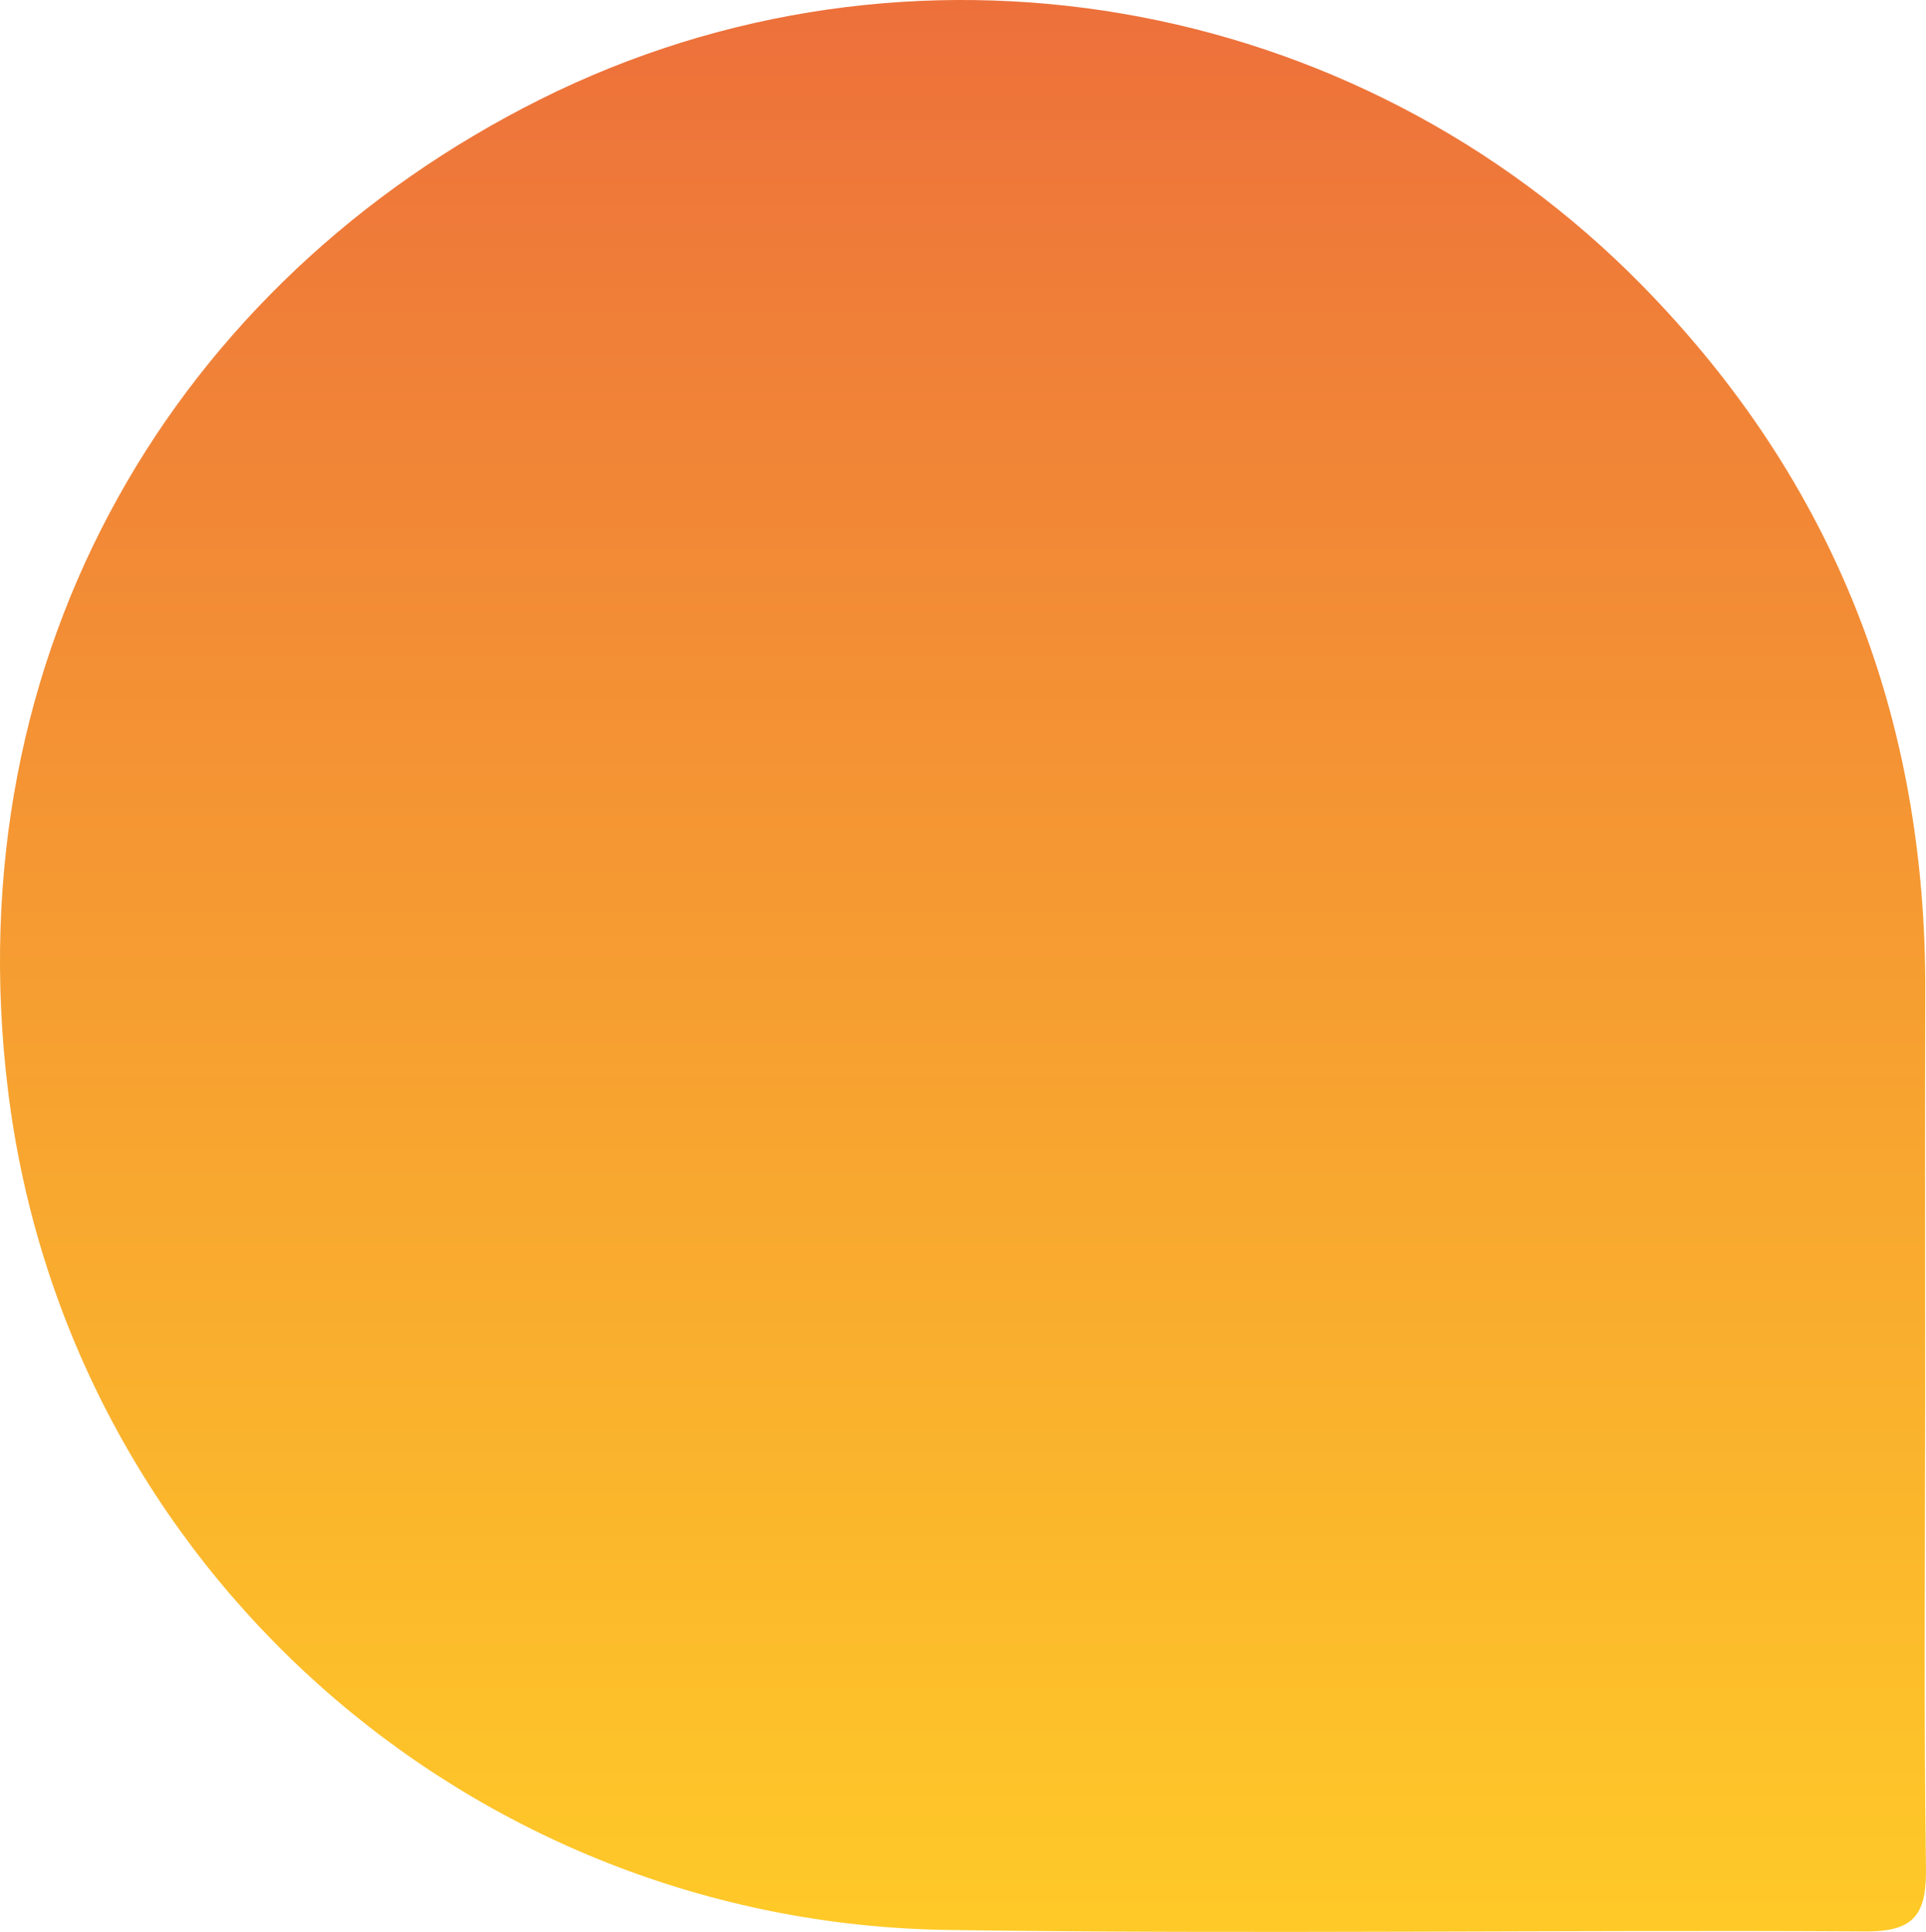 <svg xmlns="http://www.w3.org/2000/svg" xmlns:xlink="http://www.w3.org/1999/xlink" width="257.35" height="258.163" viewBox="0 0 257.35 258.163">
  <defs>
    <linearGradient id="linear-gradient" x1="0.5" x2="0.5" y2="1" gradientUnits="objectBoundingBox">
      <stop offset="0" stop-color="#ec6c3c"/>
      <stop offset="1" stop-color="#ffca28"/>
    </linearGradient>
  </defs>
  <path id="Path_30268" data-name="Path 30268" d="M257.24,186.34c-.007,21.059-.19,42.126.107,63.182.086,6.059-1.335,8.614-8,8.576-40.891-.239-81.789.394-122.67-.194-64-.927-117.8-48.578-125.606-112.179C-6.152,86.842,23.753,37.52,72.148,13.3,121.484-11.38,181.108-.937,219.447,38.17c25.707,26.222,37.942,57.836,37.81,94.429-.062,17.913-.01,35.829-.017,53.741" transform="translate(0 0)" fill="url(#linear-gradient)"/>
</svg>
